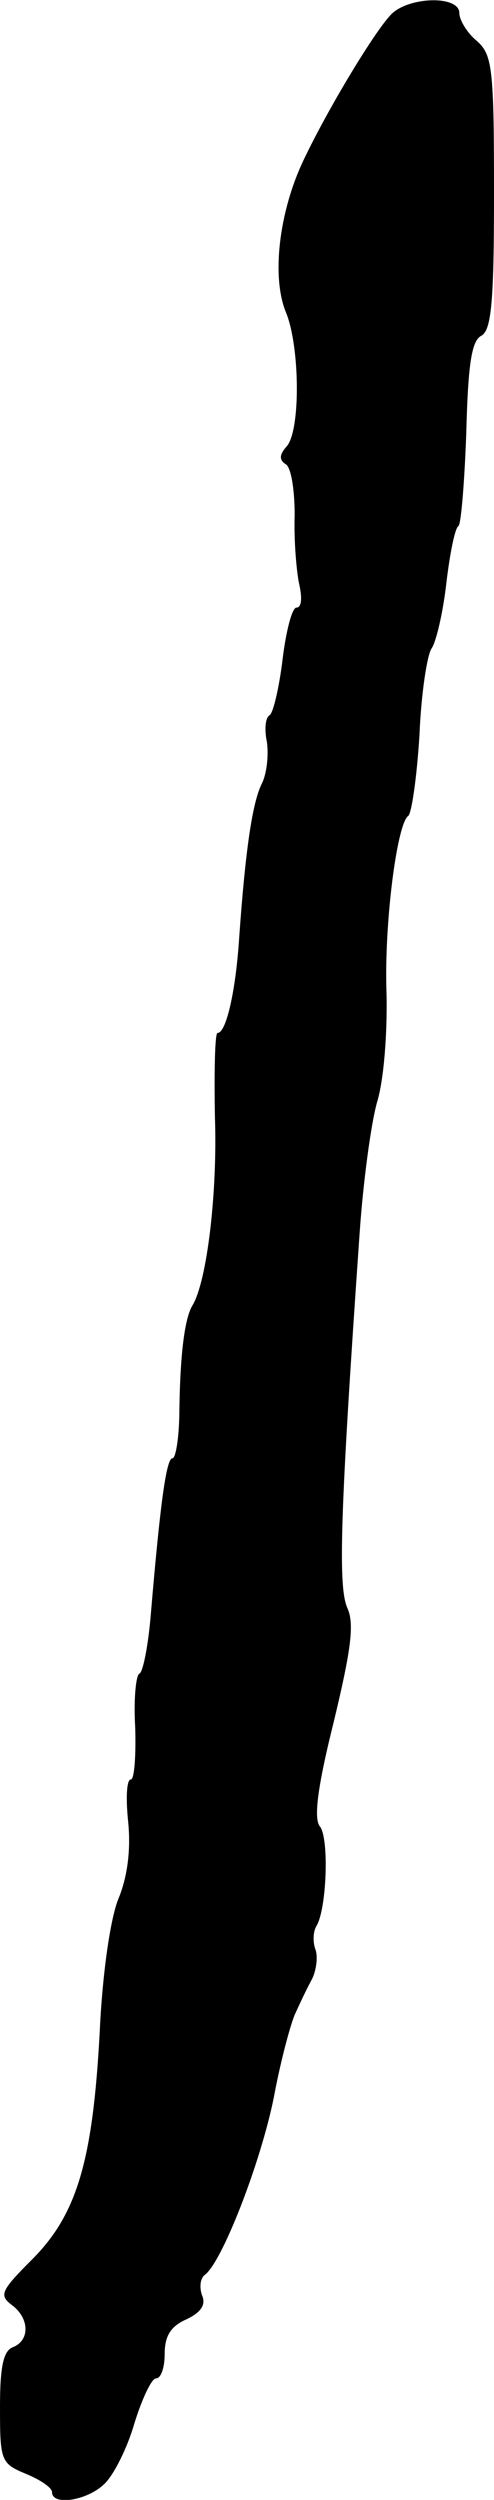 <?xml version="1.0" standalone="no"?>
<!DOCTYPE svg PUBLIC "-//W3C//DTD SVG 20010904//EN"
 "http://www.w3.org/TR/2001/REC-SVG-20010904/DTD/svg10.dtd">
<svg version="1.0" xmlns="http://www.w3.org/2000/svg"
 width="57pt" height="288pt" viewBox="0 0 57 288"
 preserveAspectRatio="xMidYMid meet">
<g transform="translate(0,288) scale(0.1,-0.1)"
fill="#000000" stroke="none">
<path d="M450 2862 c-20 -22 -72 -108 -100 -167 -28 -59 -37 -134 -20 -175 16
-39 17 -135 1 -154 -9 -10 -9 -16 -1 -21 6 -4 10 -30 10 -58 -1 -29 2 -64 5
-79 4 -17 3 -28 -3 -28 -5 0 -12 -27 -16 -60 -4 -33 -11 -62 -15 -64 -5 -3 -6
-17 -3 -31 2 -15 0 -36 -6 -48 -11 -22 -19 -78 -26 -177 -4 -62 -15 -110 -25
-110 -3 0 -4 -44 -3 -97 3 -86 -9 -189 -26 -217 -9 -15 -14 -56 -15 -118 0
-32 -4 -58 -8 -58 -7 0 -14 -50 -25 -180 -3 -36 -9 -66 -13 -68 -4 -1 -7 -29
-5 -62 1 -33 -1 -60 -5 -60 -5 0 -6 -22 -3 -50 3 -32 -1 -63 -12 -89 -9 -24
-18 -86 -21 -153 -8 -147 -26 -209 -78 -261 -36 -36 -38 -41 -24 -52 21 -15
22 -41 2 -49 -11 -4 -15 -22 -15 -69 0 -62 1 -65 30 -77 17 -7 30 -16 30 -21
0 -16 40 -10 60 9 11 10 27 42 35 70 9 29 20 52 25 52 6 0 10 13 10 28 0 21 7
32 25 40 17 8 23 17 18 28 -3 9 -2 19 3 23 20 14 65 130 80 205 8 43 20 87 25
97 5 11 13 28 19 39 5 10 7 26 4 34 -3 8 -3 20 1 27 12 19 15 102 4 115 -7 9
-3 44 16 120 20 83 24 113 16 131 -11 24 -9 104 14 433 4 58 13 125 20 150 8
26 12 80 11 125 -3 80 12 196 25 205 4 3 10 45 13 93 2 49 9 93 14 100 5 7 13
40 17 75 4 34 10 64 14 66 3 2 7 51 9 107 2 78 6 106 17 112 12 6 15 38 15
165 0 145 -2 159 -20 175 -11 9 -20 24 -20 32 0 21 -61 19 -80 -3z"/>
</g>
</svg>
